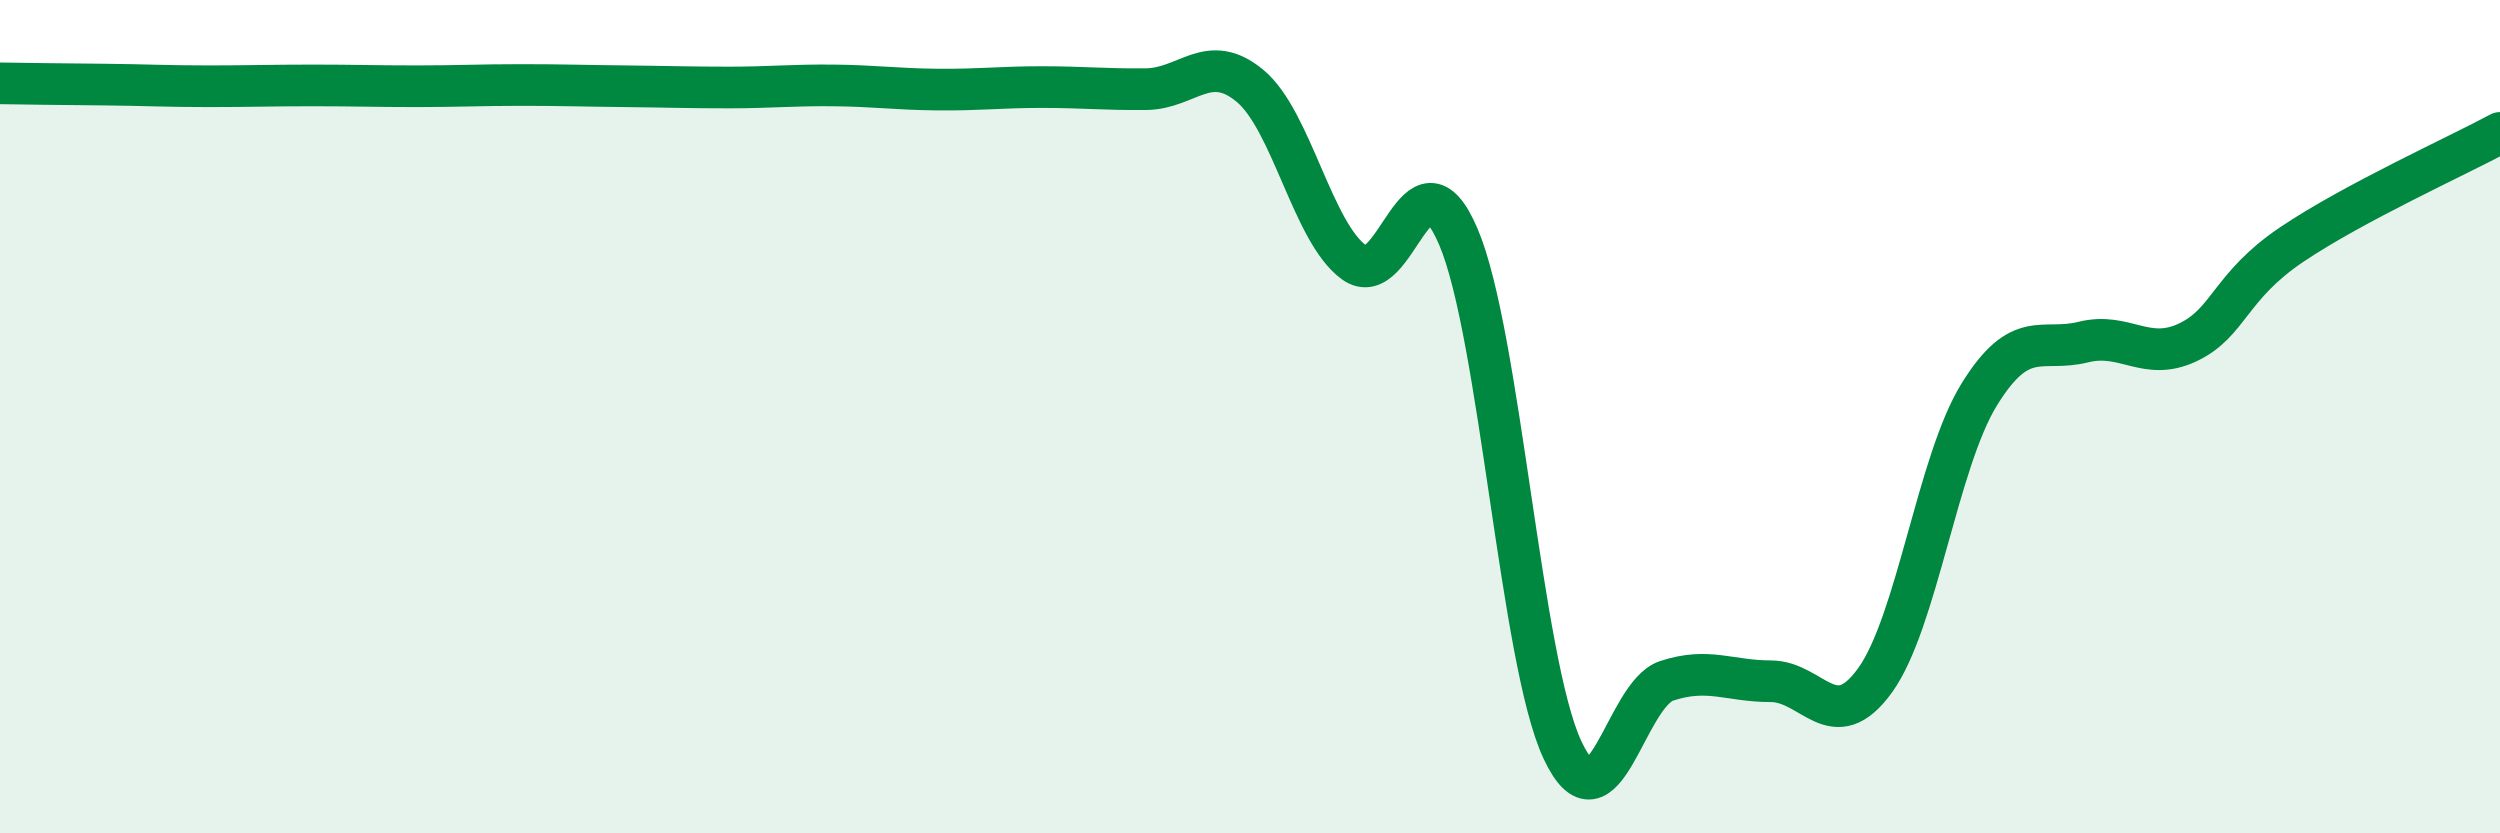 
    <svg width="60" height="20" viewBox="0 0 60 20" xmlns="http://www.w3.org/2000/svg">
      <path
        d="M 0,2 C 0.5,2.01 1.5,2.02 2.5,2.03 C 3.5,2.04 4,2.07 5,2.07 C 6,2.07 6.5,2.05 7.5,2.05 C 8.5,2.05 9,2.07 10,2.07 C 11,2.07 11.5,2.04 12.5,2.04 C 13.5,2.04 14,2.06 15,2.07 C 16,2.08 16.5,2.1 17.5,2.1 C 18.5,2.1 19,2.04 20,2.05 C 21,2.06 21.5,2.14 22.5,2.15 C 23.5,2.16 24,2.09 25,2.09 C 26,2.09 26.5,2.15 27.5,2.14 C 28.5,2.13 29,1.23 30,2.06 C 31,2.89 31.5,5.58 32.5,6.3 C 33.5,7.02 34,3.34 35,5.68 C 36,8.02 36.5,15.87 37.5,18 C 38.5,20.13 39,16.67 40,16.34 C 41,16.01 41.5,16.35 42.5,16.35 C 43.5,16.35 44,17.71 45,16.33 C 46,14.95 46.5,11.09 47.5,9.47 C 48.5,7.85 49,8.46 50,8.21 C 51,7.96 51.5,8.69 52.5,8.22 C 53.5,7.75 53.5,6.88 55,5.87 C 56.5,4.86 59,3.73 60,3.19L60 20L0 20Z"
        fill="#008740"
        opacity="0.1"
        stroke-linecap="round"
        stroke-linejoin="round"
      />
      <path
        d="M 0,2 C 0.5,2.01 1.5,2.02 2.5,2.03 C 3.5,2.04 4,2.07 5,2.07 C 6,2.07 6.5,2.05 7.5,2.05 C 8.5,2.05 9,2.07 10,2.07 C 11,2.07 11.5,2.04 12.5,2.04 C 13.5,2.04 14,2.06 15,2.07 C 16,2.08 16.5,2.1 17.5,2.1 C 18.5,2.1 19,2.04 20,2.05 C 21,2.06 21.5,2.14 22.5,2.15 C 23.5,2.16 24,2.09 25,2.09 C 26,2.09 26.5,2.15 27.5,2.14 C 28.5,2.13 29,1.23 30,2.06 C 31,2.89 31.5,5.58 32.5,6.3 C 33.5,7.02 34,3.34 35,5.68 C 36,8.02 36.5,15.87 37.5,18 C 38.5,20.13 39,16.67 40,16.34 C 41,16.01 41.5,16.35 42.5,16.35 C 43.5,16.35 44,17.71 45,16.33 C 46,14.95 46.5,11.09 47.5,9.47 C 48.5,7.85 49,8.46 50,8.21 C 51,7.96 51.5,8.69 52.5,8.22 C 53.5,7.75 53.5,6.88 55,5.87 C 56.5,4.86 59,3.73 60,3.19"
        stroke="#008740"
        stroke-width="1"
        fill="none"
        stroke-linecap="round"
        stroke-linejoin="round"
      />
    </svg>
  